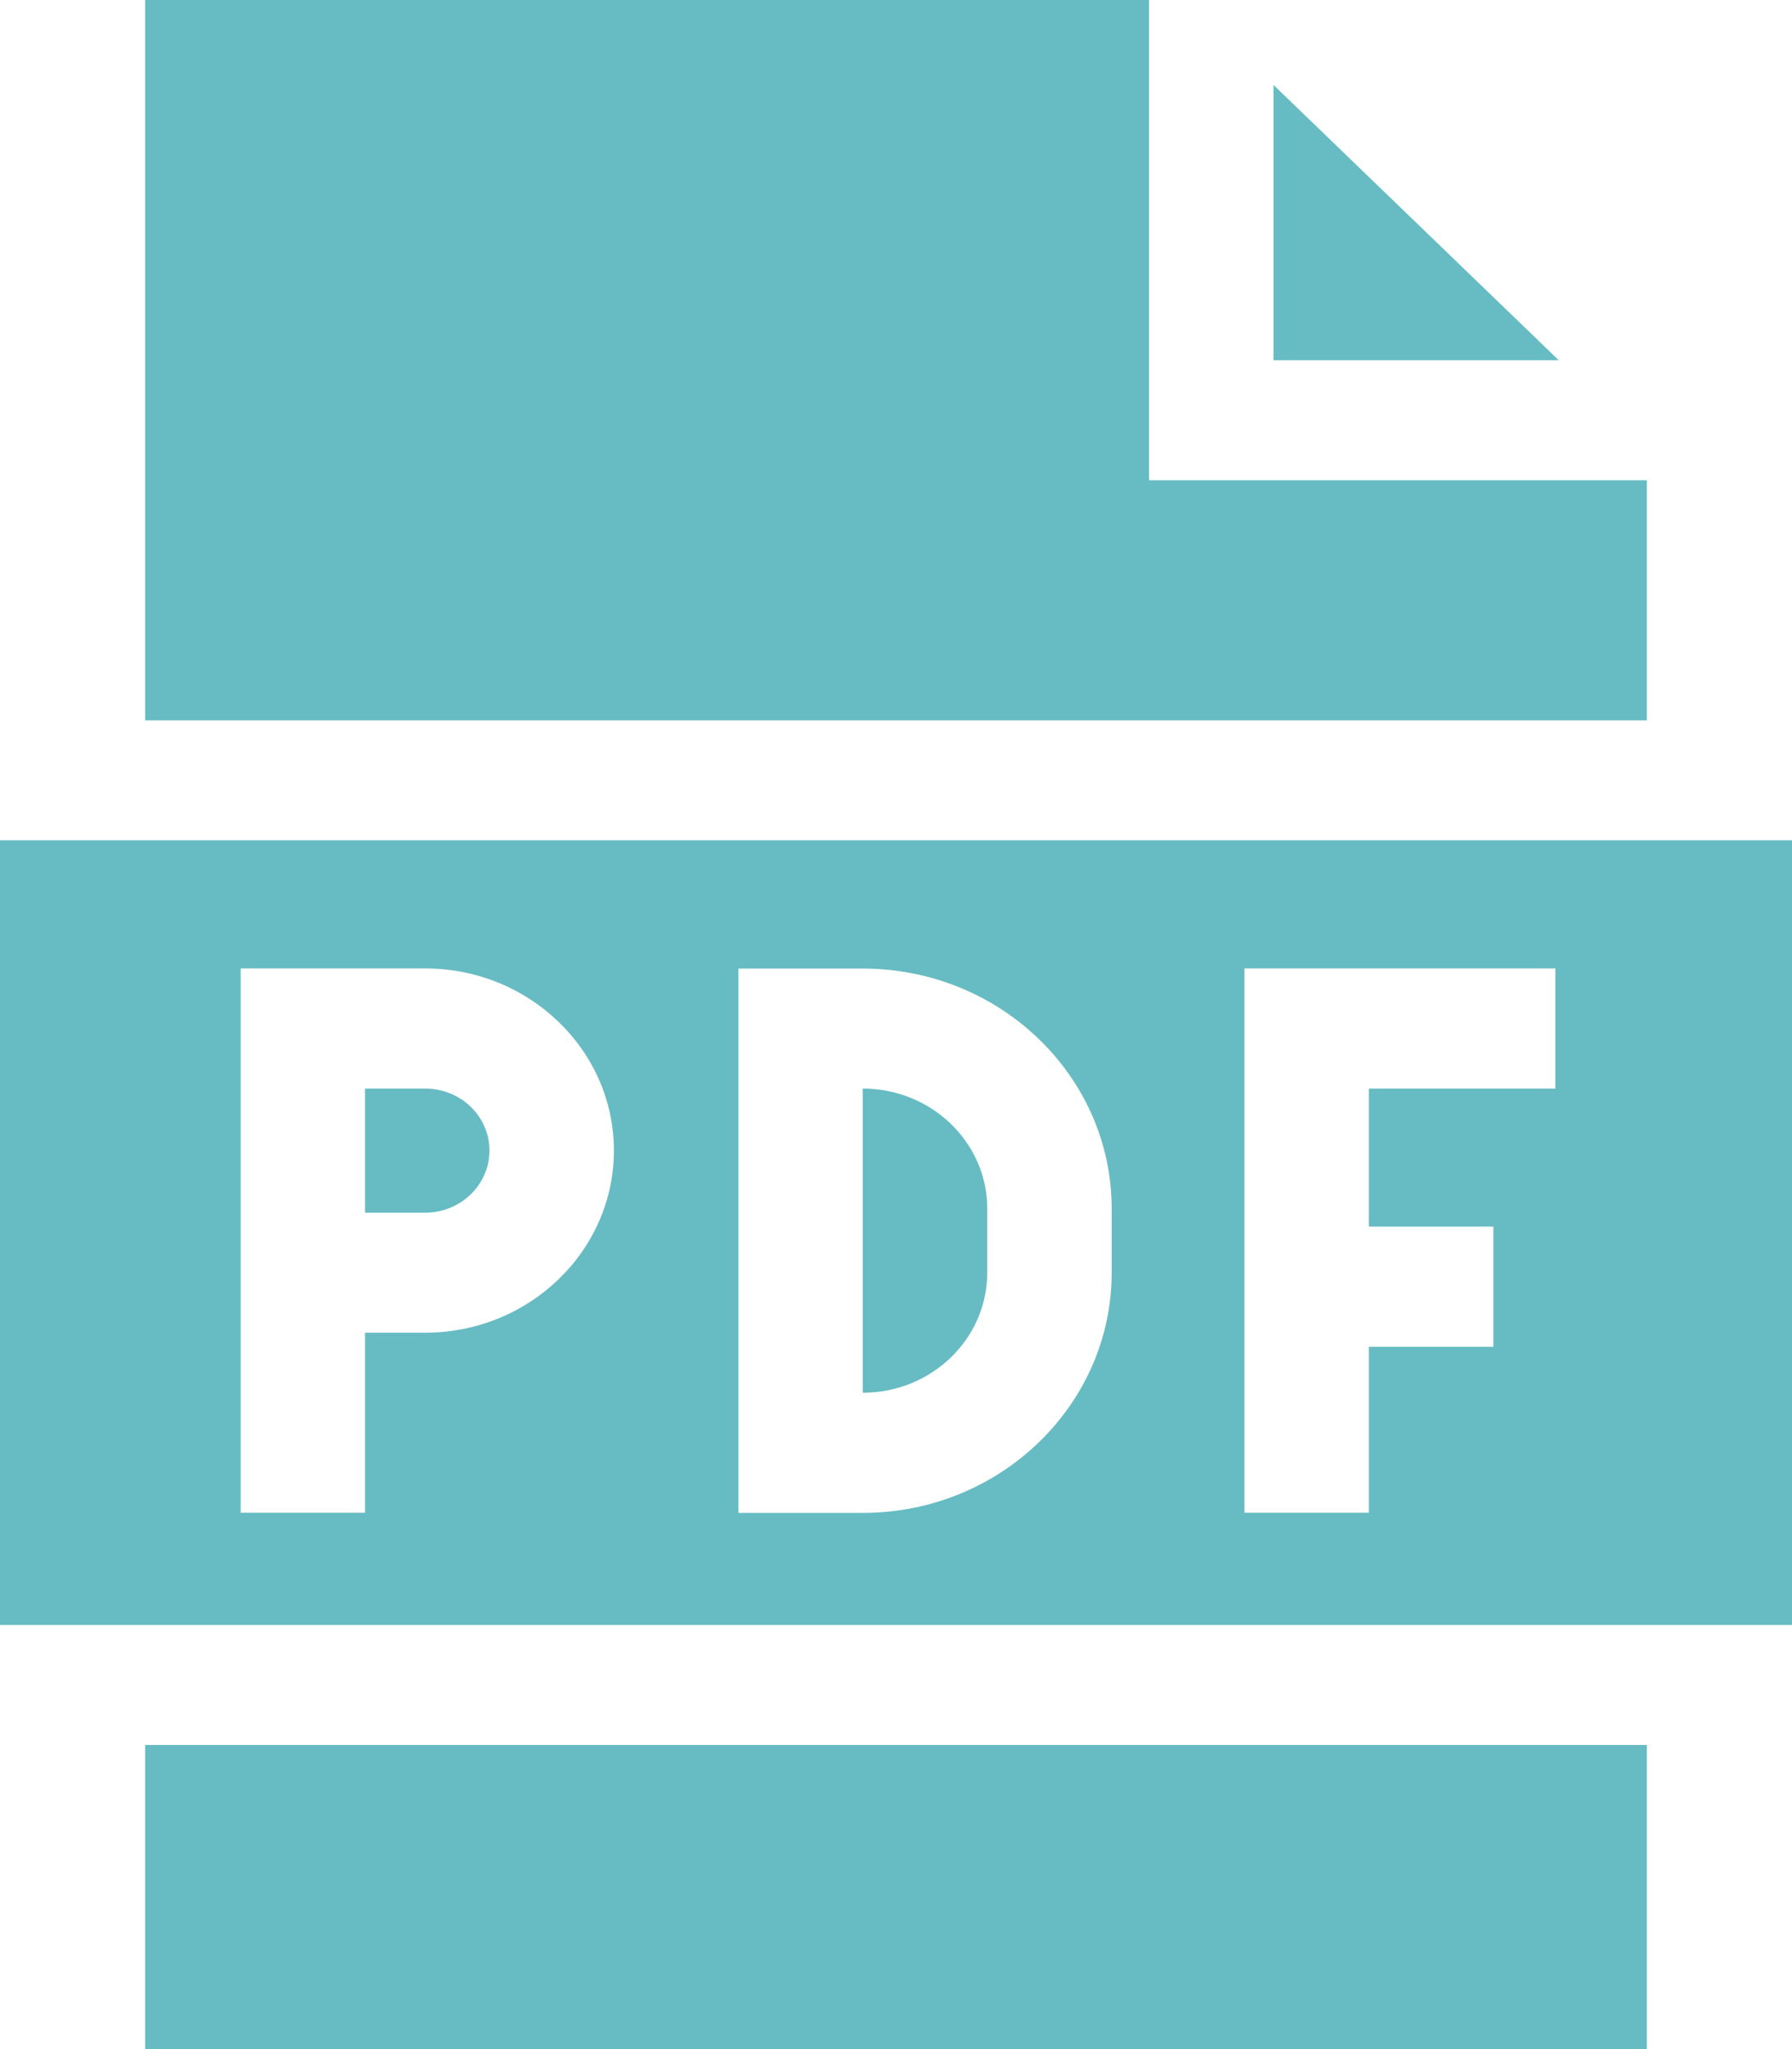 <svg xmlns="http://www.w3.org/2000/svg" width="14" height="16" viewBox="0 0 14 16">
    <g fill="none" fill-rule="evenodd">
        <g fill="#67BCC3" fill-rule="nonzero">
            <g>
                <path d="M3.322 8.5h-.47v.969h.47c.277 0 .502-.218.502-.485S3.6 8.5 3.322 8.5zM1.134 13.625L12.866 13.625 12.866 16 1.134 16zM12.866 3.75L8.977 3.75 8.977 0 1.134 0 1.134 5.625 12.866 5.625z" transform="translate(-33 -73) translate(33 73)"/>
                <path d="M9.949.663L9.949 2.813 12.178 2.813zM6.74 8.5v2.375c.537 0 .973-.42.973-.938v-.5c0-.516-.436-.937-.972-.937z" transform="translate(-33 -73) translate(33 73)"/>
                <path d="M0 6.563v6.125h14V6.561H0zm3.322 3.843h-.47v1.406H1.88v-4.25h1.442c.813 0 1.474.638 1.474 1.422 0 .784-.661 1.422-1.474 1.422zm5.363-.469c0 1.034-.872 1.876-1.944 1.876h-.972v-4.25h.972c1.072 0 1.944.84 1.944 1.875v.5zM12.153 8.5h-1.459v1.078h.973v.938h-.973v1.296h-.972v-4.25h2.43V8.5z" transform="translate(-33 -73) translate(33 73)"/>
            </g>
        </g>
    </g>
</svg>
